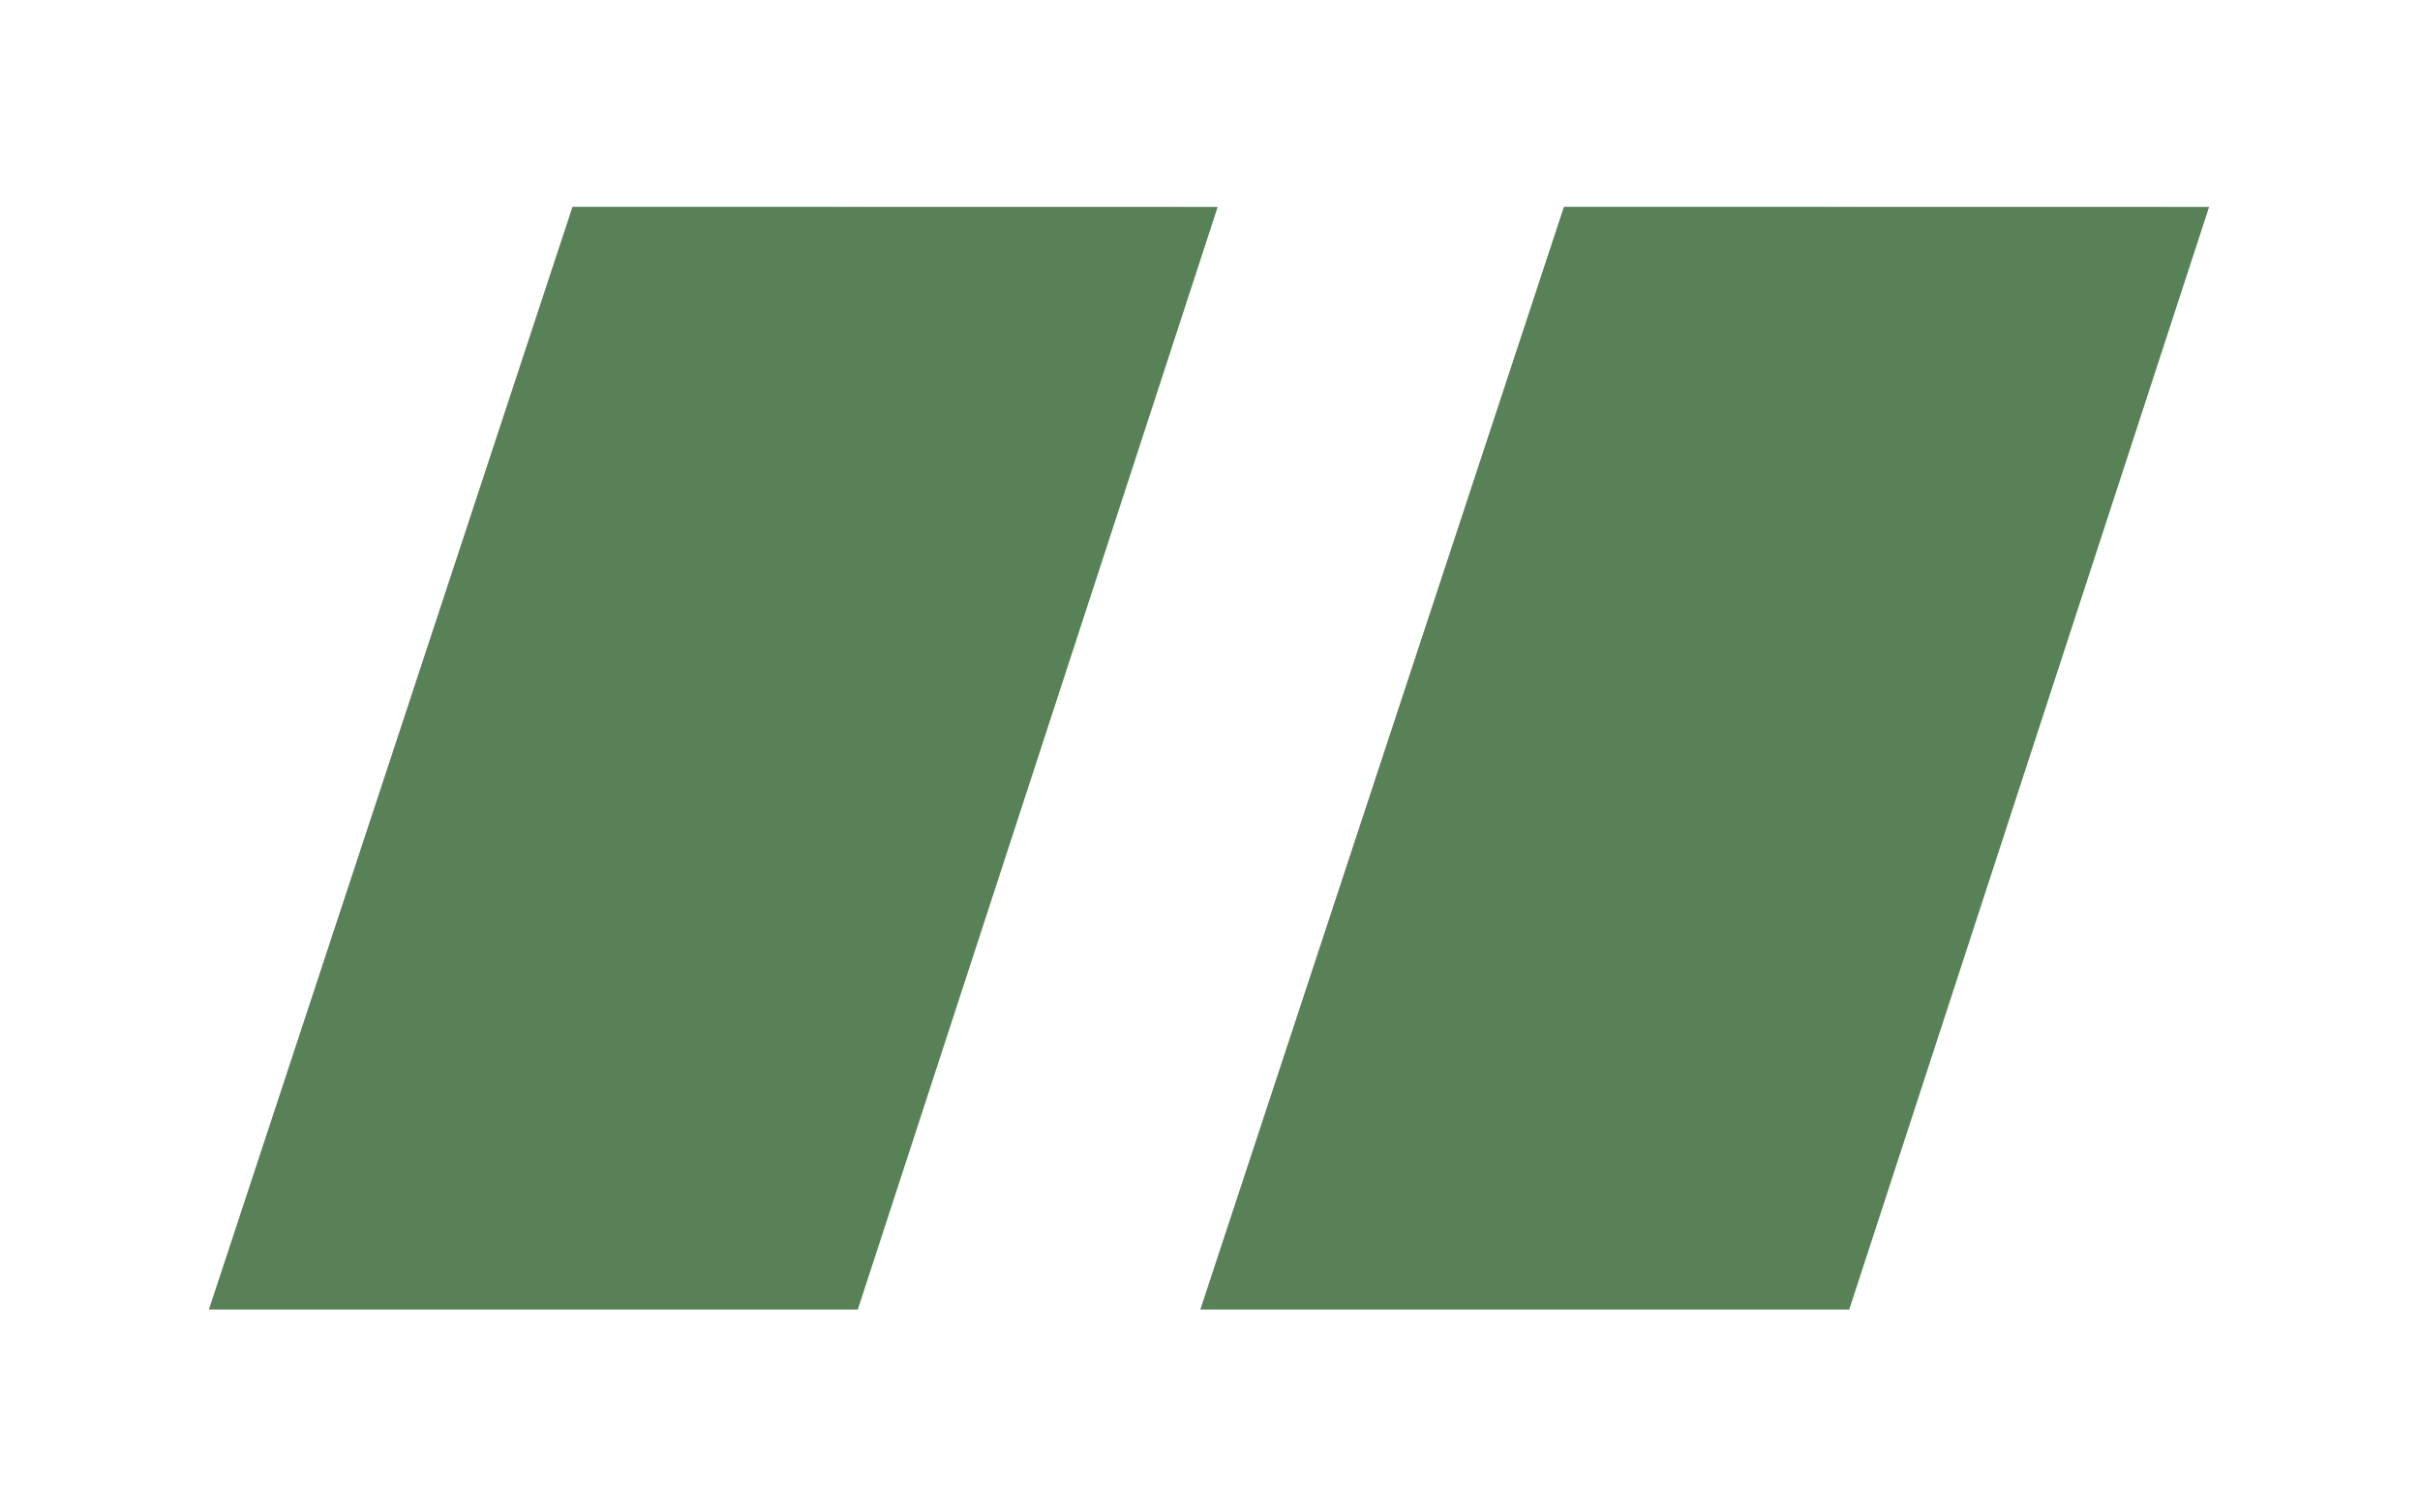 <?xml version="1.0" encoding="UTF-8" standalone="no"?>
<svg
   version="1.1"
   id="Layer_1"
   x="0px"
   y="0px"
   width="400"
   height="250"
   viewBox="0 0 400 250"
   enable-background="new 0 0 1000 1000"
   xml:space="preserve"
   sodipodi:docname="logo.svg"
   inkscape:version="1.2.2 (b0a8486541, 2022-12-01)"
   xmlns:inkscape="http://www.inkscape.org/namespaces/inkscape"
   xmlns:sodipodi="http://sodipodi.sourceforge.net/DTD/sodipodi-0.dtd"
   xmlns="http://www.w3.org/2000/svg"
   xmlns:svg="http://www.w3.org/2000/svg"><defs
   id="defs35"><clipPath
     clipPathUnits="userSpaceOnUse"
     id="clipPath253"><rect
       style="fill:#000000;stroke-width:0.825"
       id="rect255"
       width="400"
       height="250"
       x="300"
       y="375" /></clipPath></defs><sodipodi:namedview
   id="namedview33"
   pagecolor="#ffffff"
   bordercolor="#000000"
   borderopacity="0.25"
   inkscape:showpageshadow="2"
   inkscape:pageopacity="0.0"
   inkscape:pagecheckerboard="0"
   inkscape:deskcolor="#d1d1d1"
   showgrid="false"
   inkscape:zoom="1.5883231"
   inkscape:cx="186.04527"
   inkscape:cy="163.37986"
   inkscape:window-width="1534"
   inkscape:window-height="831"
   inkscape:window-x="0"
   inkscape:window-y="0"
   inkscape:window-maximized="1"
   inkscape:current-layer="Layer_1"
   showguides="false" />  <path
   style="fill:#588157;fill-opacity:1"
   d="M 94.626,34.184 201.27,34.204 141.784,216.455 H 34.528 Z"
   id="path166" /><path
   style="fill:#588157;fill-opacity:1"
   d="M 258.498,34.184 365.141,34.204 305.656,216.455 H 198.4 Z"
   id="path166-3" />
</svg>

